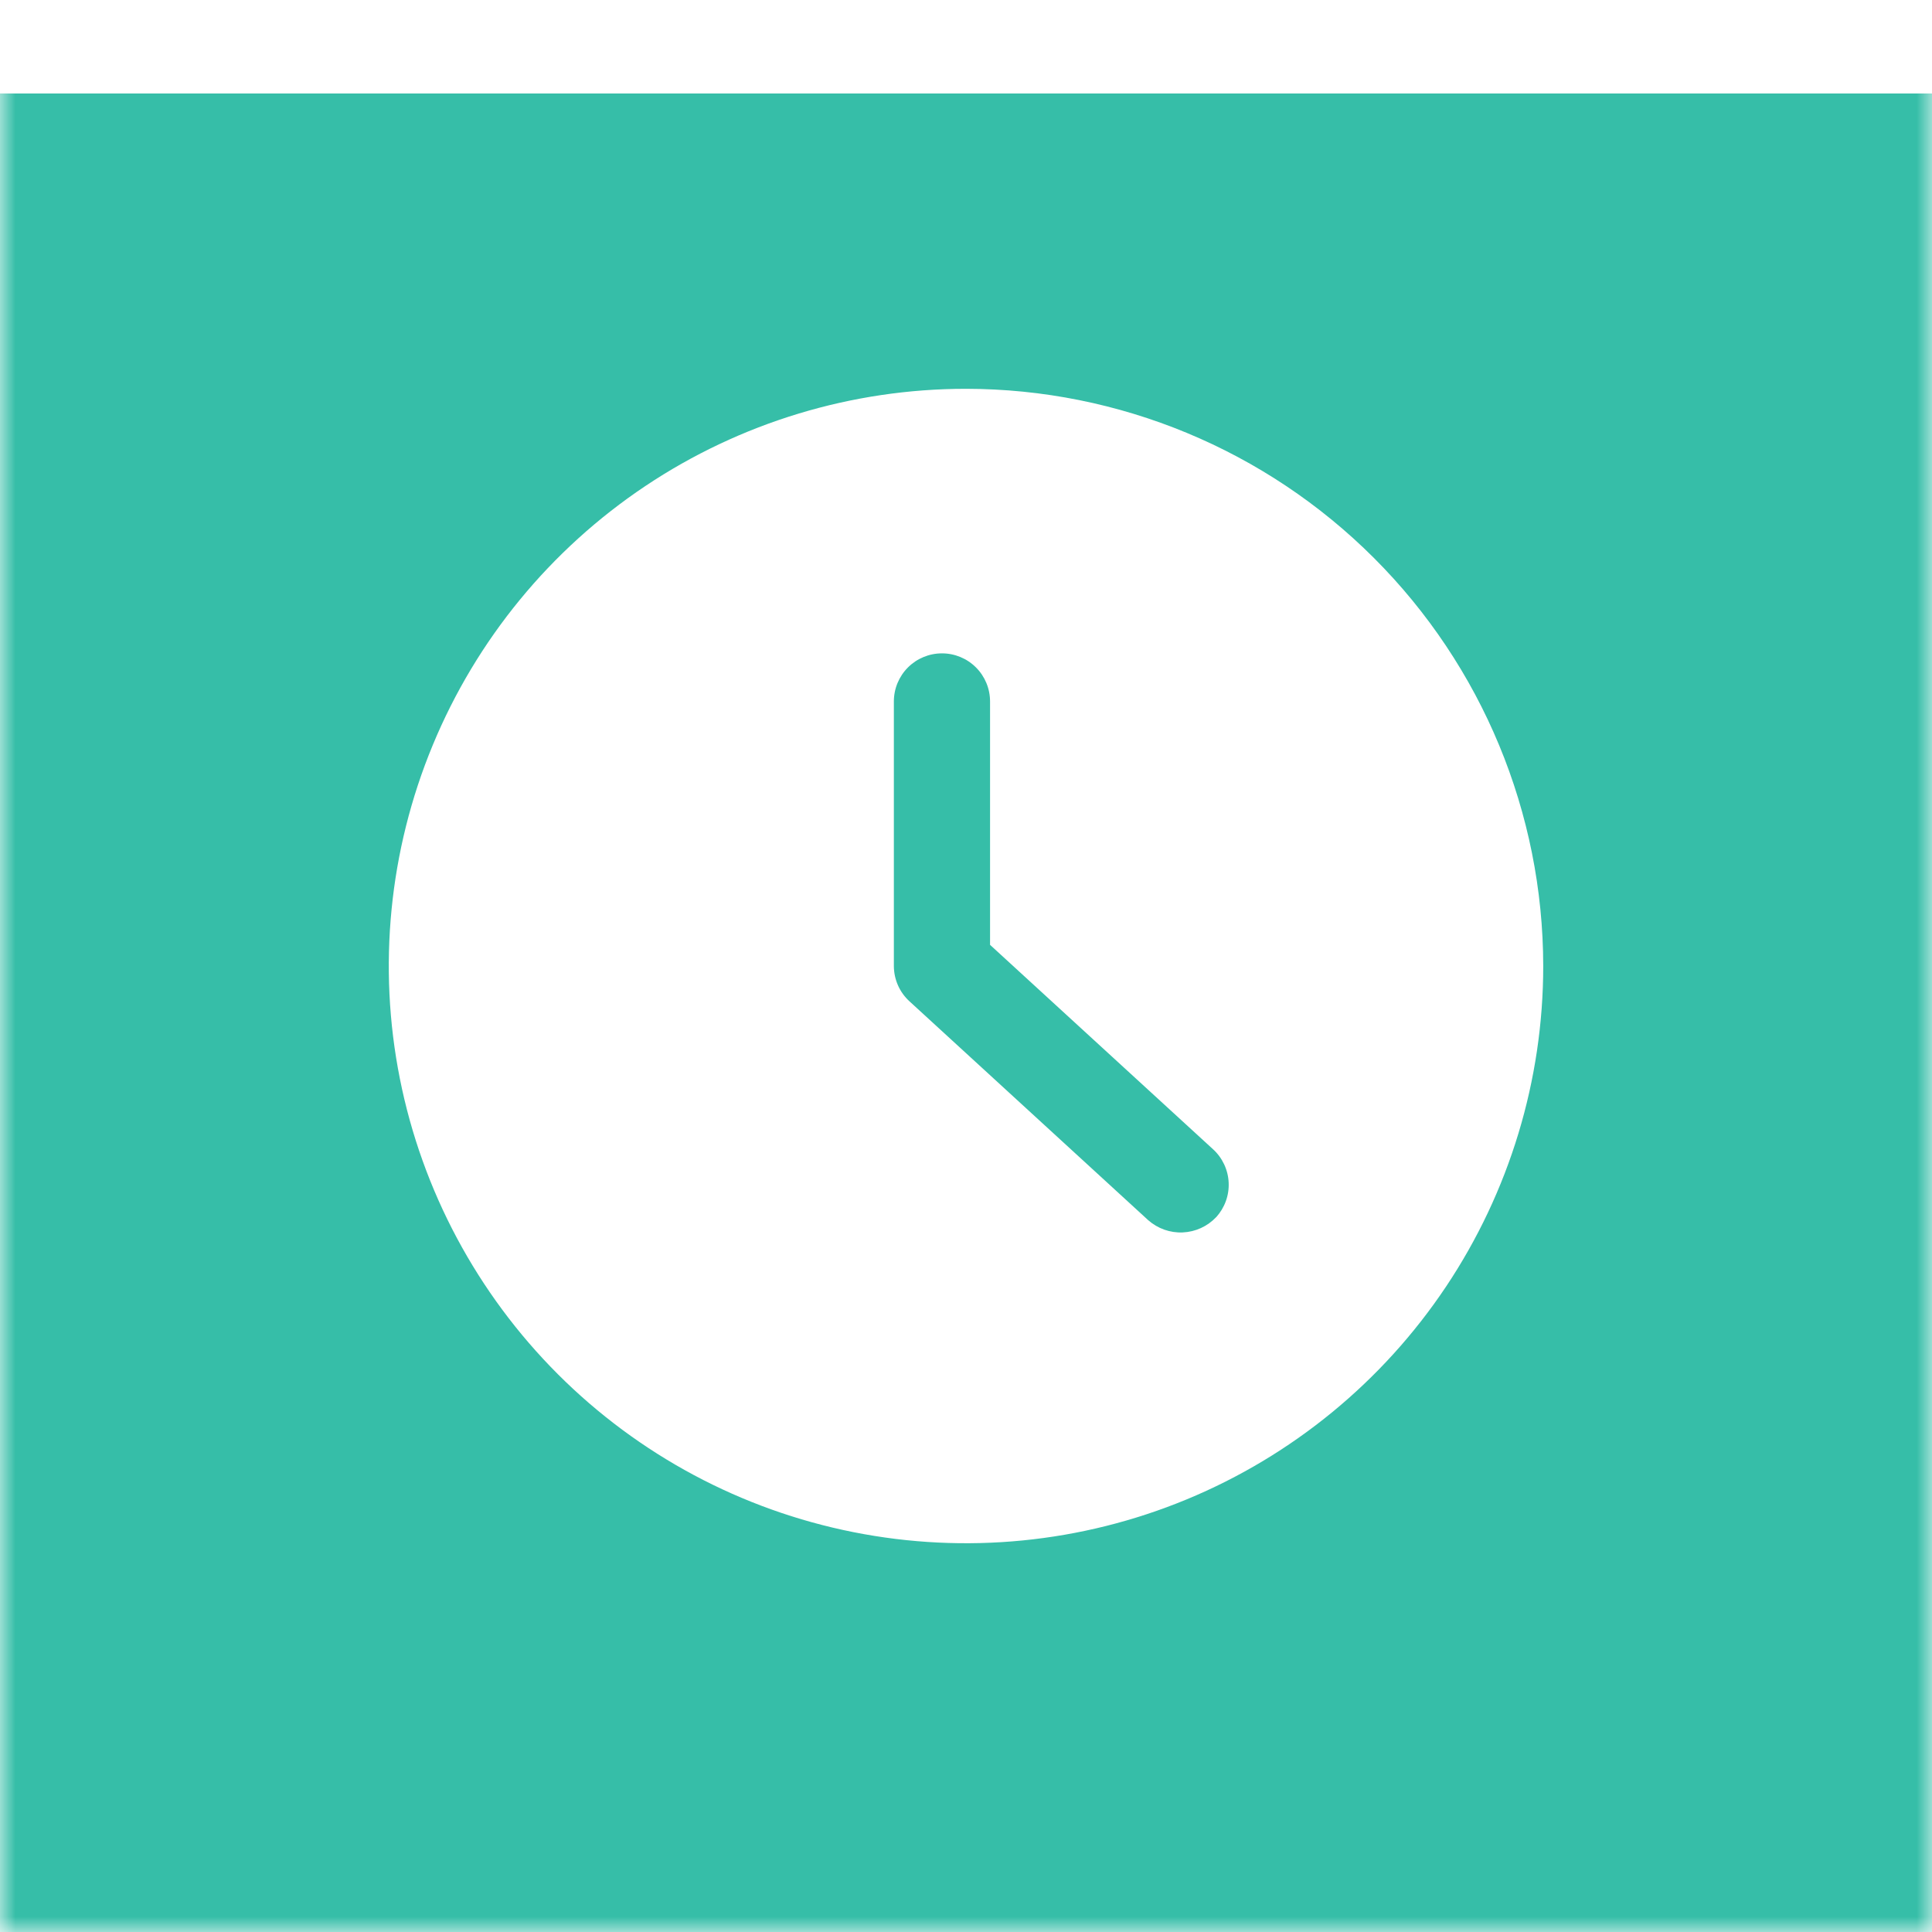 <svg width="62" height="62" viewBox="0 0 62 62" fill="none" xmlns="http://www.w3.org/2000/svg">
<g clip-path="url(#clip0_440_12)">
<mask id="mask0_440_12" style="mask-type:luminance" maskUnits="userSpaceOnUse" x="0" y="0" width="62" height="62">
<path d="M62 0H0V62H62V0Z" fill="white"/>
</mask>
<g mask="url(#mask0_440_12)">
<path d="M62 0H0V62H62V0Z" fill="white"/>
<g filter="url(#filter0_d_440_12)">
<path d="M62 0H0V62H62V0Z" fill="#36BEA8"/>
</g>
<path d="M31 12.477C27.337 12.477 23.755 13.563 20.709 15.598C17.663 17.634 15.289 20.527 13.887 23.912C12.485 27.297 12.118 31.021 12.832 34.614C13.547 38.208 15.312 41.508 17.902 44.099C20.493 46.69 23.793 48.454 27.387 49.168C30.98 49.883 34.704 49.516 38.089 48.114C41.474 46.712 44.367 44.338 46.403 41.292C48.438 38.246 49.524 34.664 49.524 31C49.519 26.089 47.566 21.381 44.093 17.908C40.62 14.435 35.912 12.482 31 12.477ZM39.028 39.06C38.748 39.356 38.363 39.532 37.956 39.55C37.549 39.568 37.151 39.426 36.846 39.156L29.191 32.138C29.032 31.994 28.905 31.819 28.818 31.623C28.731 31.427 28.686 31.215 28.685 31V22.51C28.685 22.101 28.848 21.708 29.137 21.419C29.427 21.129 29.819 20.967 30.229 20.967C30.638 20.967 31.031 21.129 31.32 21.419C31.61 21.708 31.772 22.101 31.772 22.51V30.321L38.926 36.879C39.076 37.015 39.197 37.18 39.284 37.364C39.37 37.547 39.42 37.746 39.429 37.949C39.439 38.152 39.408 38.354 39.339 38.545C39.27 38.736 39.164 38.911 39.028 39.062V39.06Z" fill="white"/>
</g>
</g>
<defs>
<filter id="filter0_d_440_12" x="-12" y="-9" width="86" height="86" filterUnits="userSpaceOnUse" color-interpolation-filters="sRGB">
<feFlood flood-opacity="0" result="BackgroundImageFix"/>
<feColorMatrix in="SourceAlpha" type="matrix" values="0 0 0 0 0 0 0 0 0 0 0 0 0 0 0 0 0 0 127 0" result="hardAlpha"/>
<feOffset dy="3"/>
<feGaussianBlur stdDeviation="6"/>
<feColorMatrix type="matrix" values="0 0 0 0 0.364 0 0 0 0 0.308 0 0 0 0 1 0 0 0 0.11 0"/>
<feBlend mode="normal" in2="BackgroundImageFix" result="effect1_dropShadow_440_12"/>
<feBlend mode="normal" in="SourceGraphic" in2="effect1_dropShadow_440_12" result="shape"/>
</filter>
<clipPath id="clip0_440_12">
<rect width="62" height="62" fill="white"/>
</clipPath>
</defs>
</svg>
